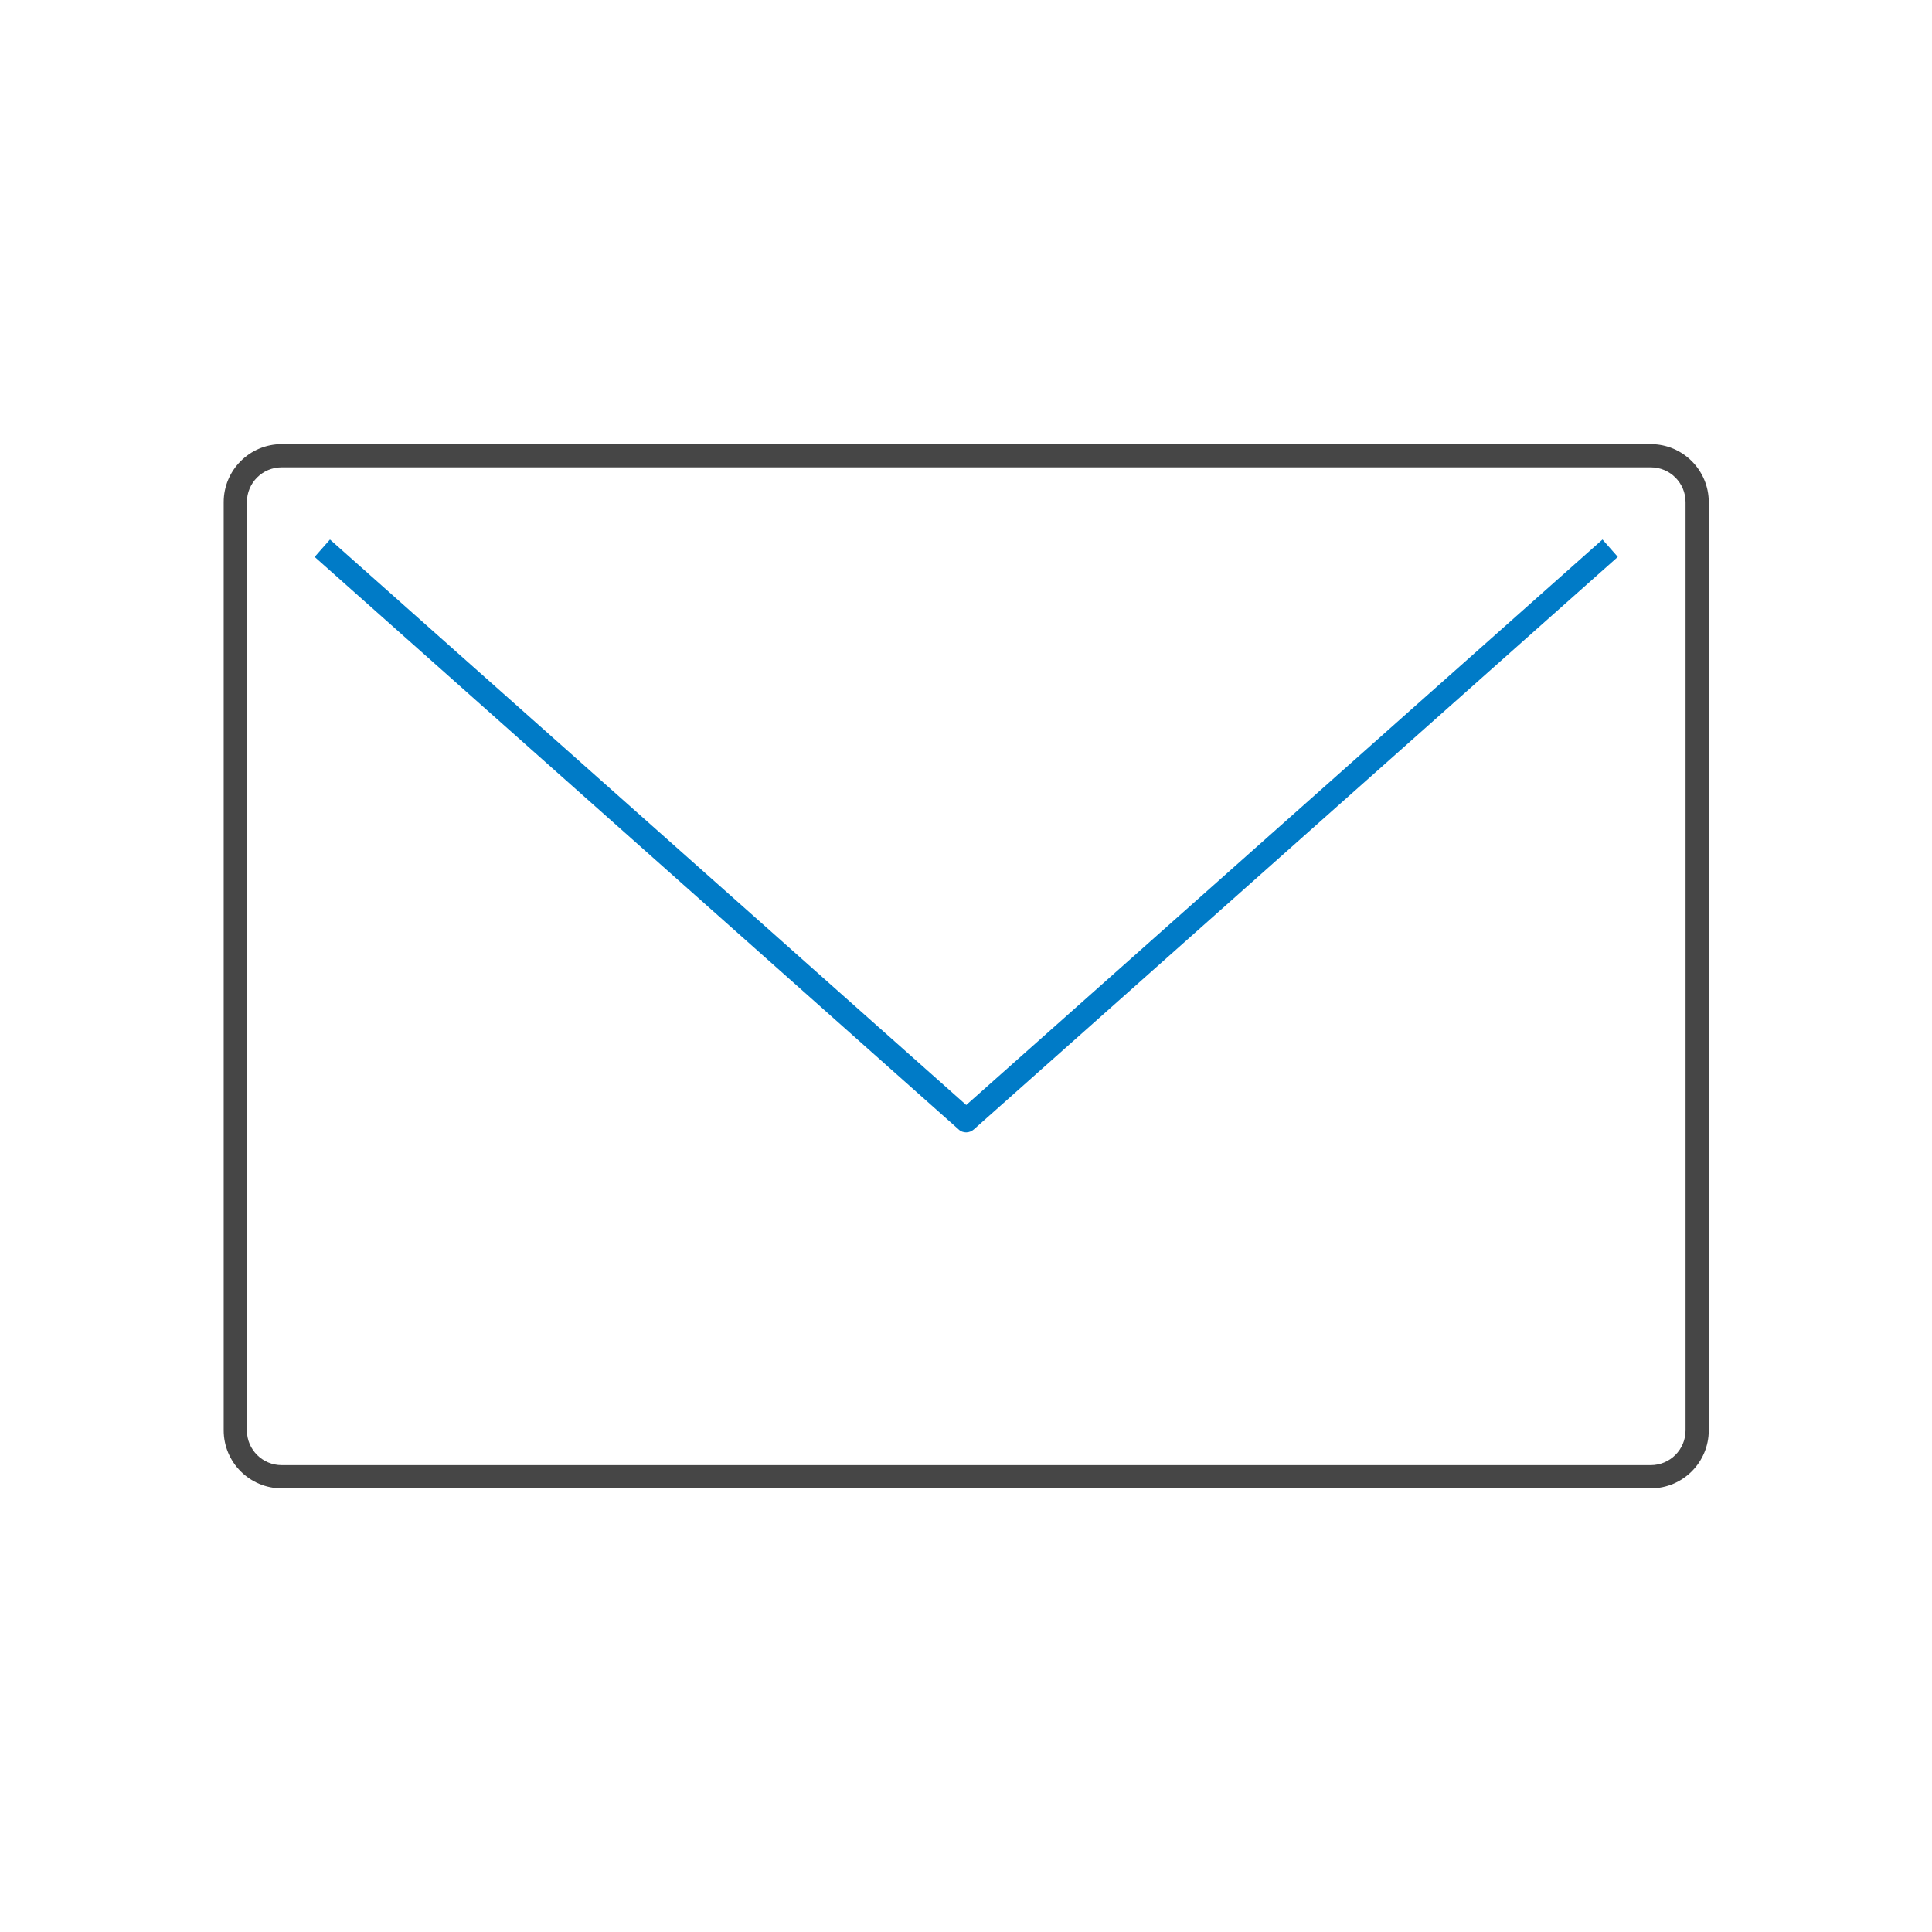 <?xml version="1.0" encoding="UTF-8"?><svg id="_レイヤー_2" xmlns="http://www.w3.org/2000/svg" viewBox="0 0 83.26 83.26"><defs><style>.cls-1{fill:#007bc7;}.cls-2{fill:#464646;}.cls-3{fill:none;}</style></defs><g id="_レイヤー_1-2"><rect class="cls-3" width="83.26" height="83.26"/><rect class="cls-3" x="9.61" y="9.61" width="64.05" height="64.05"/><path class="cls-2" d="m71.14,64.14H12.14c-1.38,0-2.5-1.12-2.5-2.5V21.64c0-1.38,1.12-2.5,2.5-2.5h59c1.38,0,2.5,1.12,2.5,2.5v40c0,1.38-1.12,2.5-2.5,2.5ZM12.14,20.14c-.83,0-1.5.67-1.5,1.5v40c0,.83.67,1.5,1.5,1.5h59c.83,0,1.5-.67,1.5-1.5V21.64c0-.83-.67-1.5-1.5-1.5H12.14Z"/><path class="cls-1" d="m41.64,48.8c-.12,0-.24-.04-.33-.13L13.56,24l.66-.75,27.42,24.37,27.42-24.37.66.75-27.75,24.67c-.09.08-.21.13-.33.13h0Z"/></g></svg>